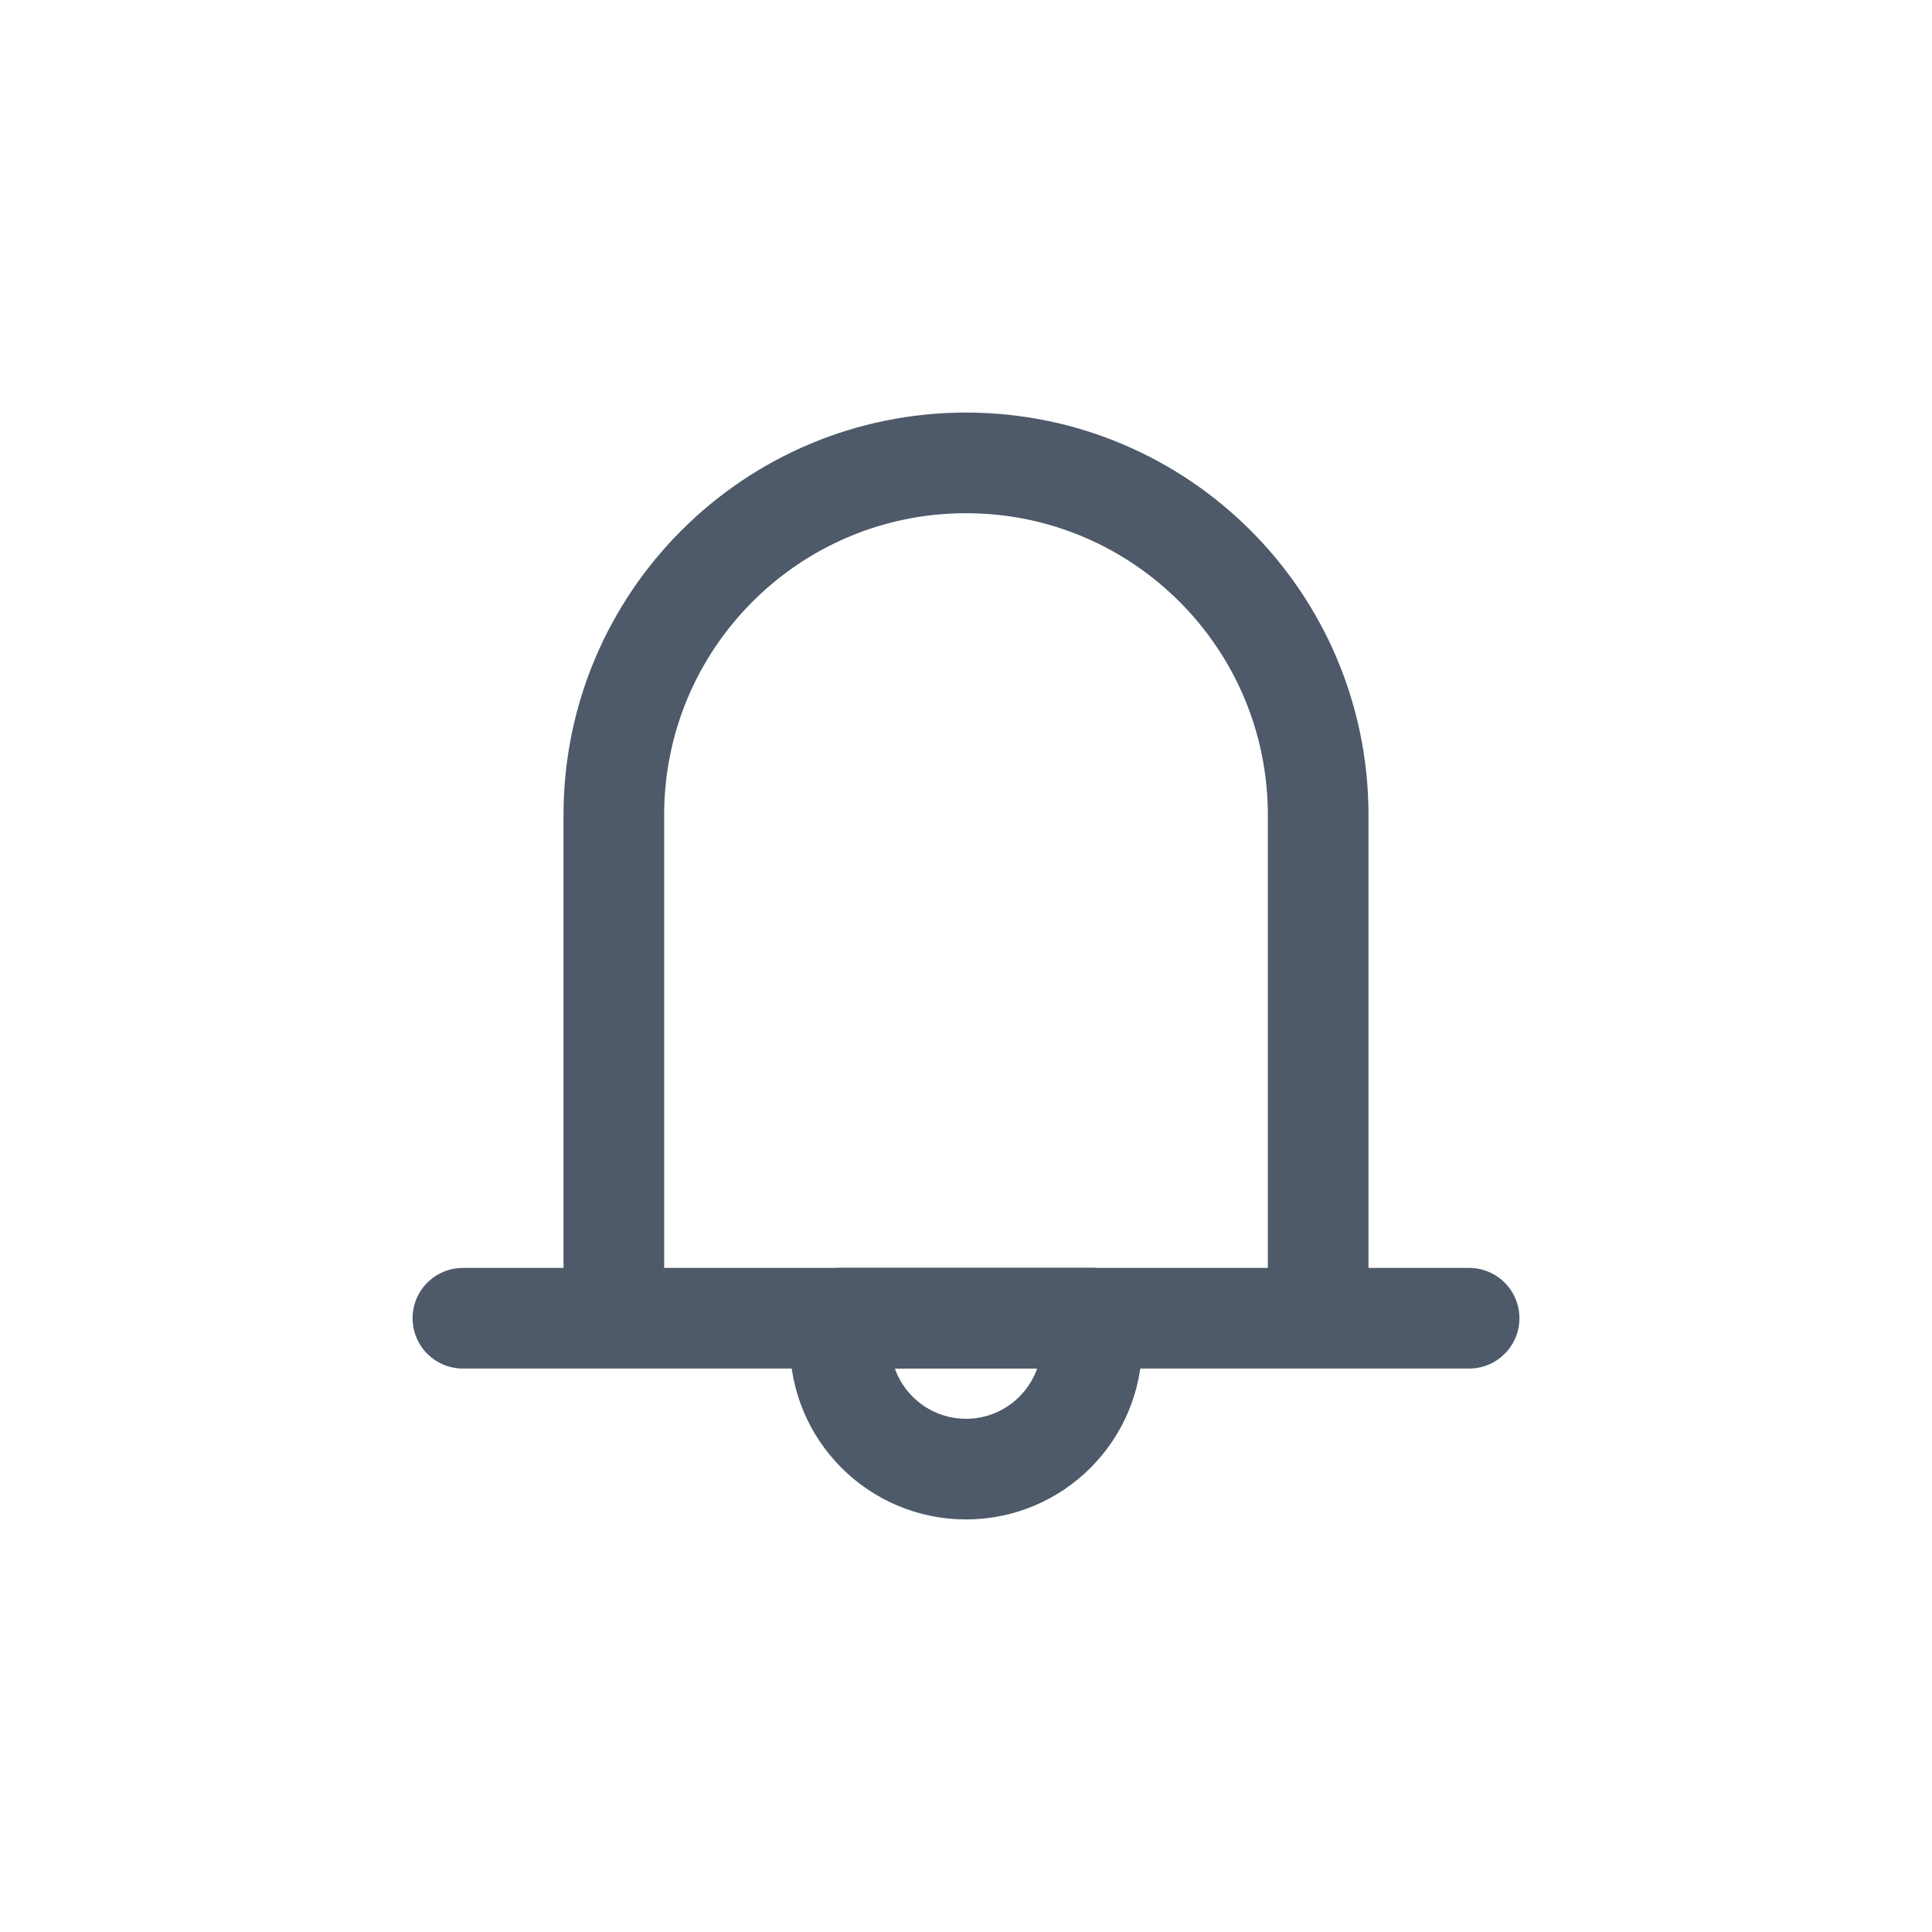 <svg xmlns="http://www.w3.org/2000/svg" xmlns:xlink="http://www.w3.org/1999/xlink" width="32" height="32" viewBox="0 0 32 32" fill="none">
<path  fill-rule="evenodd"  stroke="#4E5969" stroke-width="1.667" stroke-linejoin="round" stroke-linecap="round"  d="M7.667 21.834L24.333 21.834M10.167 21.834L10.167 13.5C10.167 10.279 12.778 7.667 16 7.667C19.222 7.667 21.833 10.279 21.833 13.5L21.833 21.834L10.167 21.834Z">
</path>
<path d="M18.083 22.25L18.083 21.833L13.917 21.833L13.917 22.25C13.917 23.4 14.85 24.333 16 24.333C17.151 24.333 18.083 23.4 18.083 22.25Z" stroke="#4E5969" stroke-width="1.667" stroke-linejoin="round" stroke-linecap="round" >
</path>
</svg>
